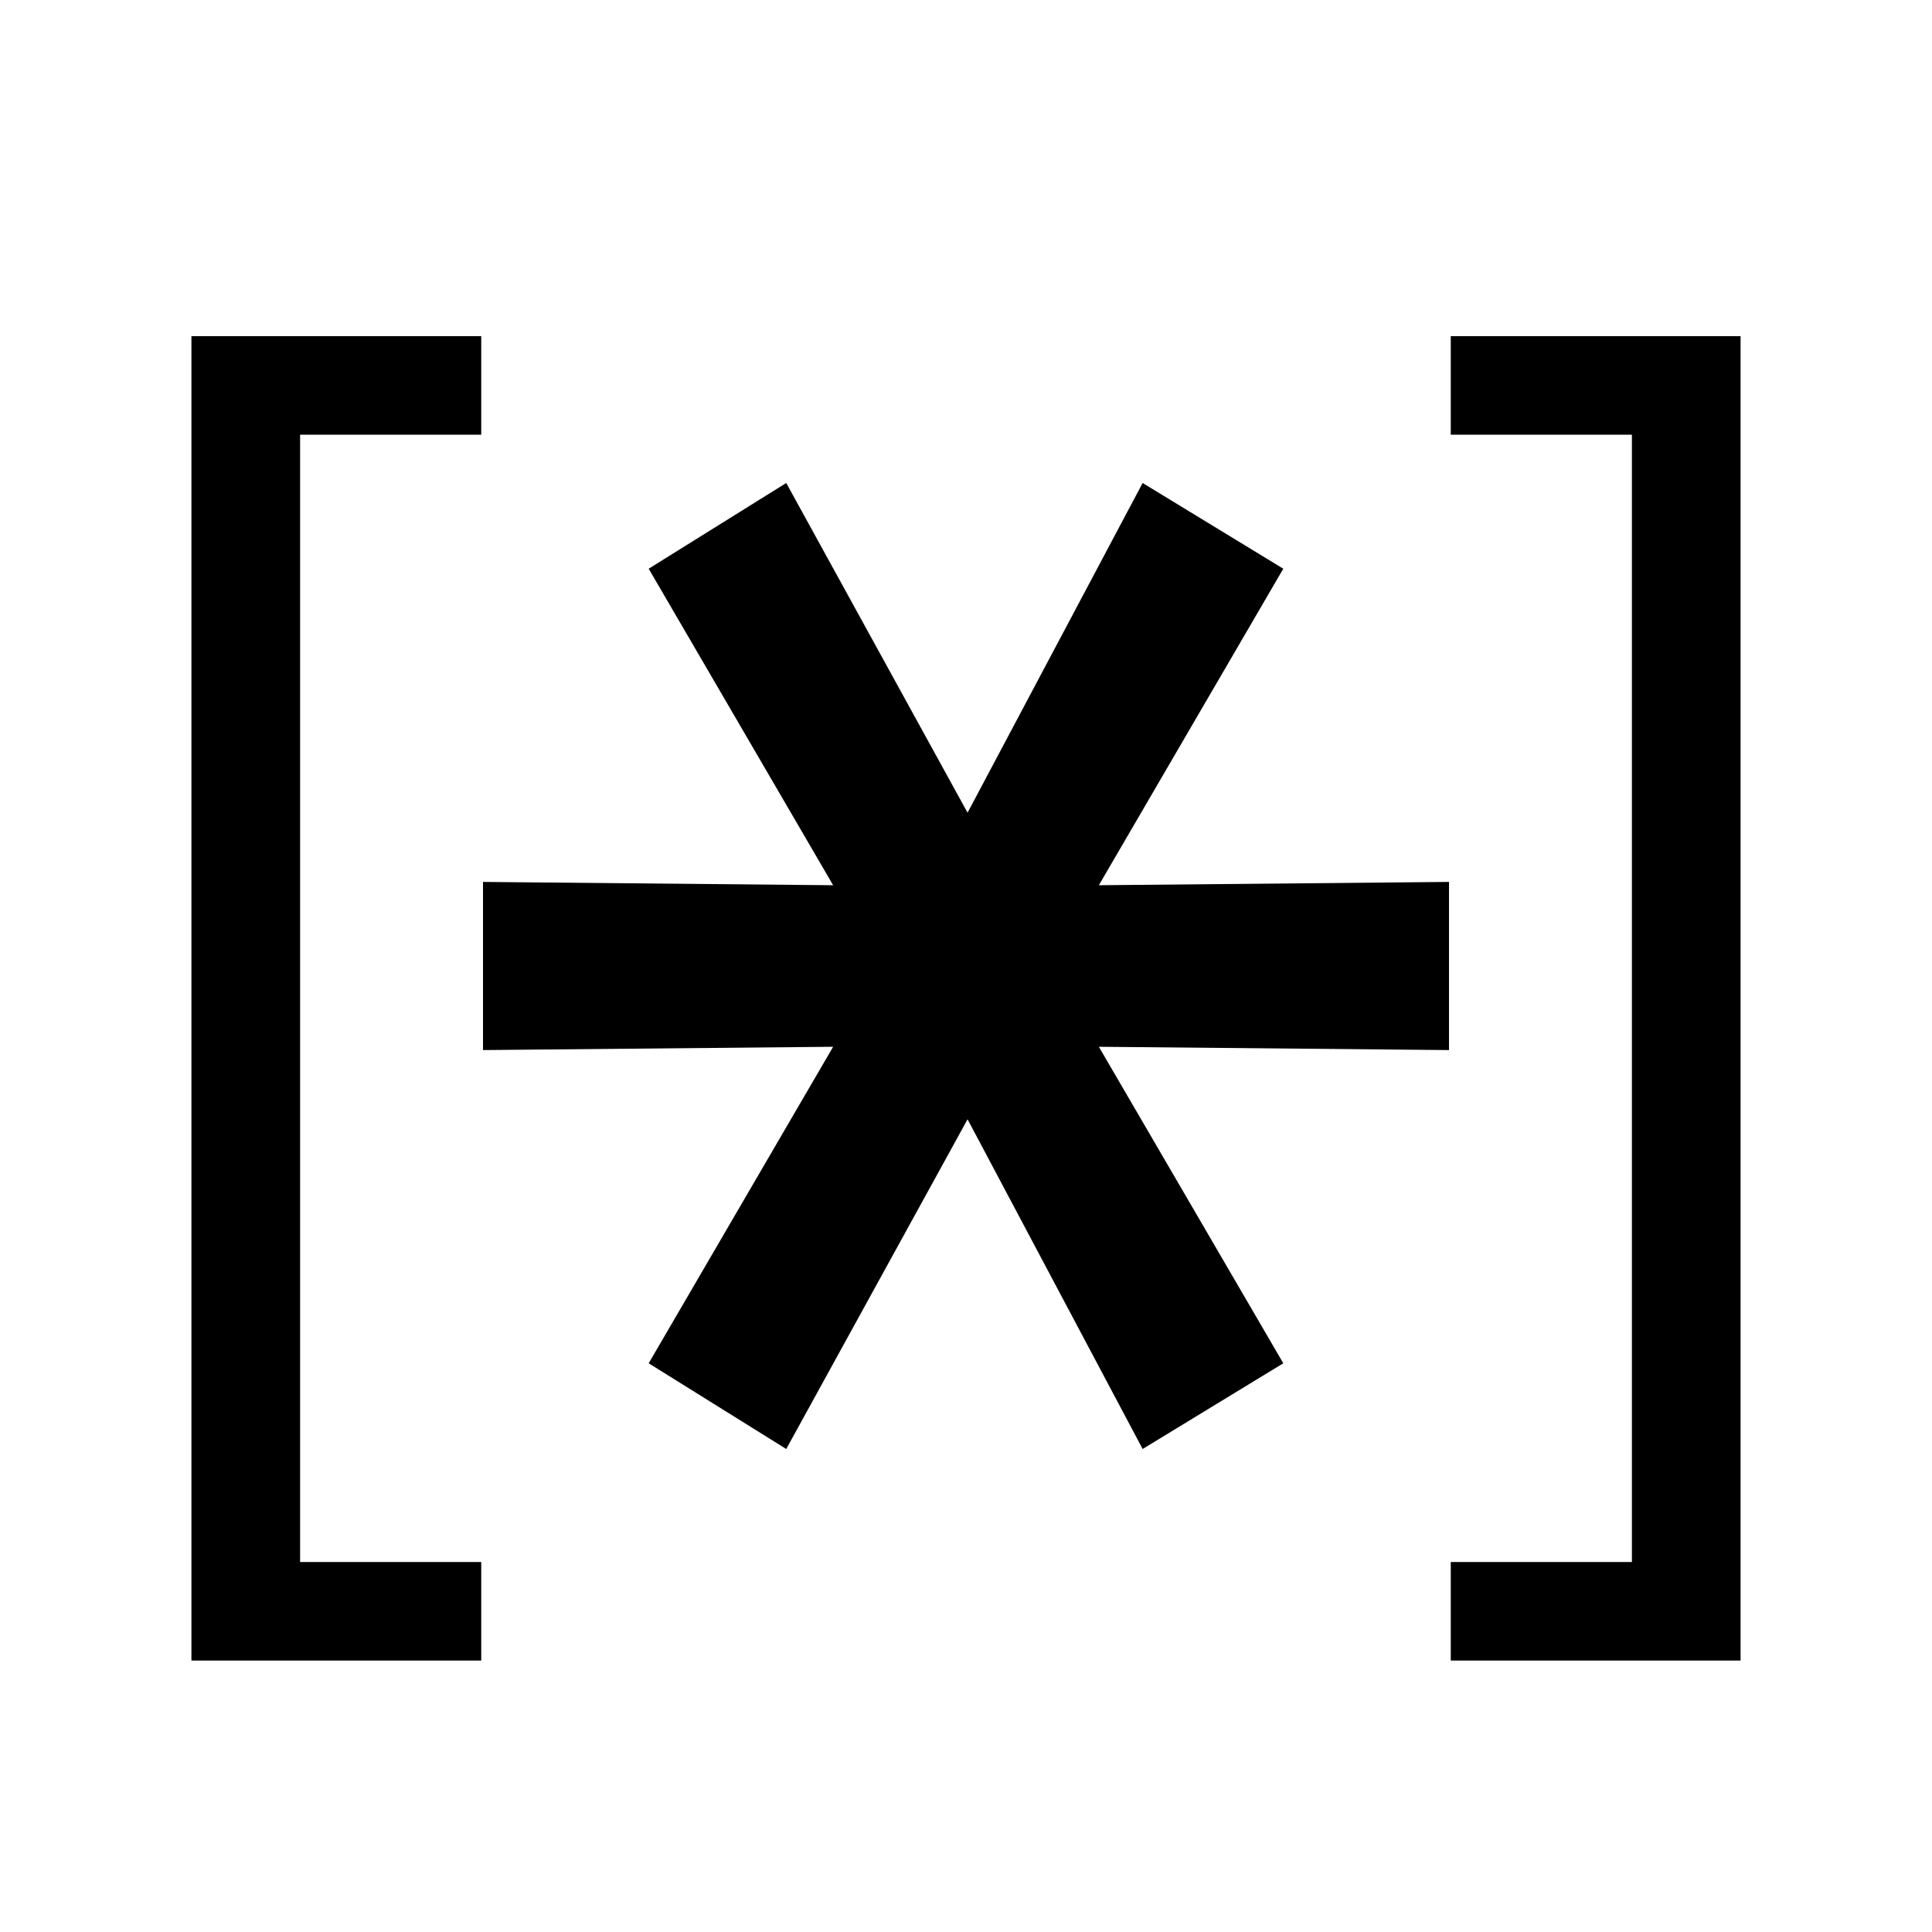 <?xml version="1.0" encoding="UTF-8"?>
<!-- Generated by Pixelmator Pro 3.5.7 -->
<svg width="120" height="120" viewBox="0 0 120 120" xmlns="http://www.w3.org/2000/svg">
    <style>
        path { fill: #000; }
        @media (prefers-color-scheme: dark) { path { fill: #EEE; } }
        @keyframes morph { from { transform: rotate(0deg); } to { transform: rotate(360deg); } }
        #path1 { animation: morph 20s infinite linear; transform-origin: center; }
    </style>
    <path id="Path" fill="currentColor" stroke="none"
        d="M 11.89 103.14 L 11.89 20.88 L 29.89 20.88 L 29.89 27 L 18.64 27 L 18.64 97.02 L 29.89 97.02 L 29.89 103.14 L 11.89 103.14 Z" />
    <path id="path1" fill="currentColor" stroke="none"
        d="M 60.097 69.522 L 48.835 90 L 40.291 84.676 L 51.748 65.017 L 30 65.222 L 30 54.778 L 51.748 54.983 L 40.291 35.324 L 48.835 30 L 60.097 50.478 L 70.971 30 L 79.708 35.324 L 68.252 54.983 L 90 54.778 L 90 65.222 L 68.252 65.017 L 79.708 84.676 L 70.971 90 L 60.097 69.522 Z" />
    <path id="path2" fill="currentColor" stroke="none"
        d="M 108.11 103.14 L 90.11 103.14 L 90.11 97.02 L 101.36 97.02 L 101.36 27 L 90.11 27 L 90.11 20.88 L 108.11 20.88 L 108.11 103.14 Z" />
</svg>